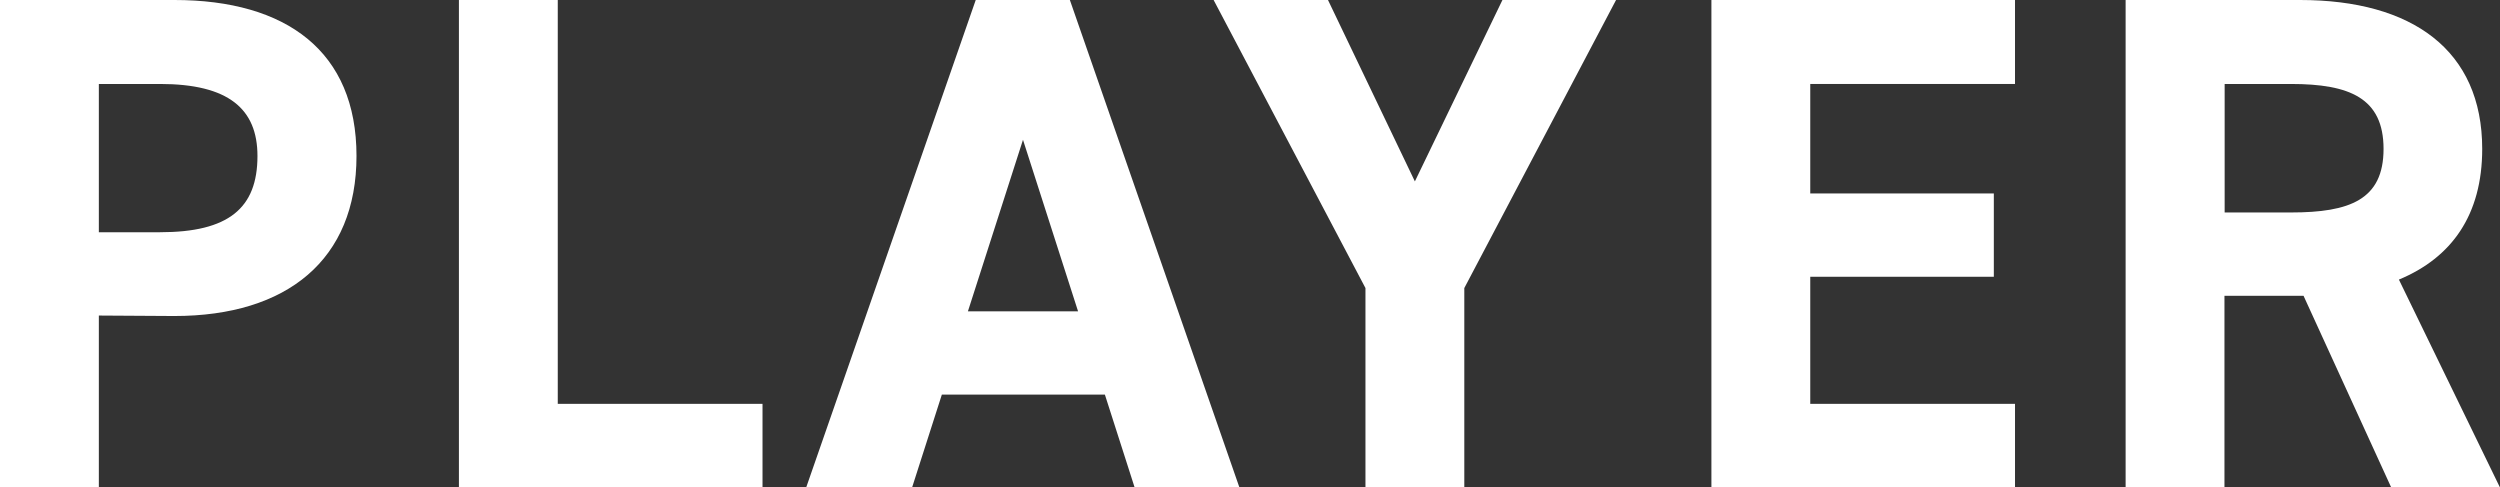 <svg xmlns="http://www.w3.org/2000/svg" viewBox="0 0 265.57 51.75"><rect x="0" y="0" width="265.57" height="51.75" fill="#333333" stroke="none"/><defs><style>.cls-1{fill:#fff;}</style></defs><g id="レイヤー_2" data-name="レイヤー 2"><g id="レイヤー_1のコピー" data-name="レイヤー 1のコピー"><path class="cls-1" d="M10.5,33.52V51.75H0V0H18.52C30.45,0,37.87,5.47,37.87,16.57c0,11-7.35,17-19.35,17ZM17,24.67c7.28,0,10.35-2.55,10.35-8.1,0-5-3.07-7.65-10.35-7.65H10.5V24.67Z"/><path class="cls-1" d="M59.25,42.9H81v8.85H48.75V0h10.5Z"/><path class="cls-1" d="M85.65,51.75,103.65,0h10l18,51.75H120.52l-3.15-9.83H100.05L96.9,51.75Zm17.17-18.68h11.7l-5.85-18.22Z"/><path class="cls-1" d="M141.07,0l9.23,19.27L159.6,0h12.07L155.55,30.6V51.75h-10.5V30.6L128.92,0Z"/><path class="cls-1" d="M214.05,0V8.92H192.3V20.55h19.5V29.4H192.3V42.9h21.75v8.85H181.8V0Z"/><path class="cls-1" d="M254,51.75l-9.3-20.33h-8.4V51.75h-10.5V0h18.53c11.92,0,19.35,5.33,19.35,15.82,0,7-3.23,11.55-8.85,13.88l10.72,22.05ZM243.37,22.57c6.23,0,9.83-1.35,9.83-6.75s-3.6-6.9-9.83-6.9h-7.05V22.57Z"/></g></g></svg>